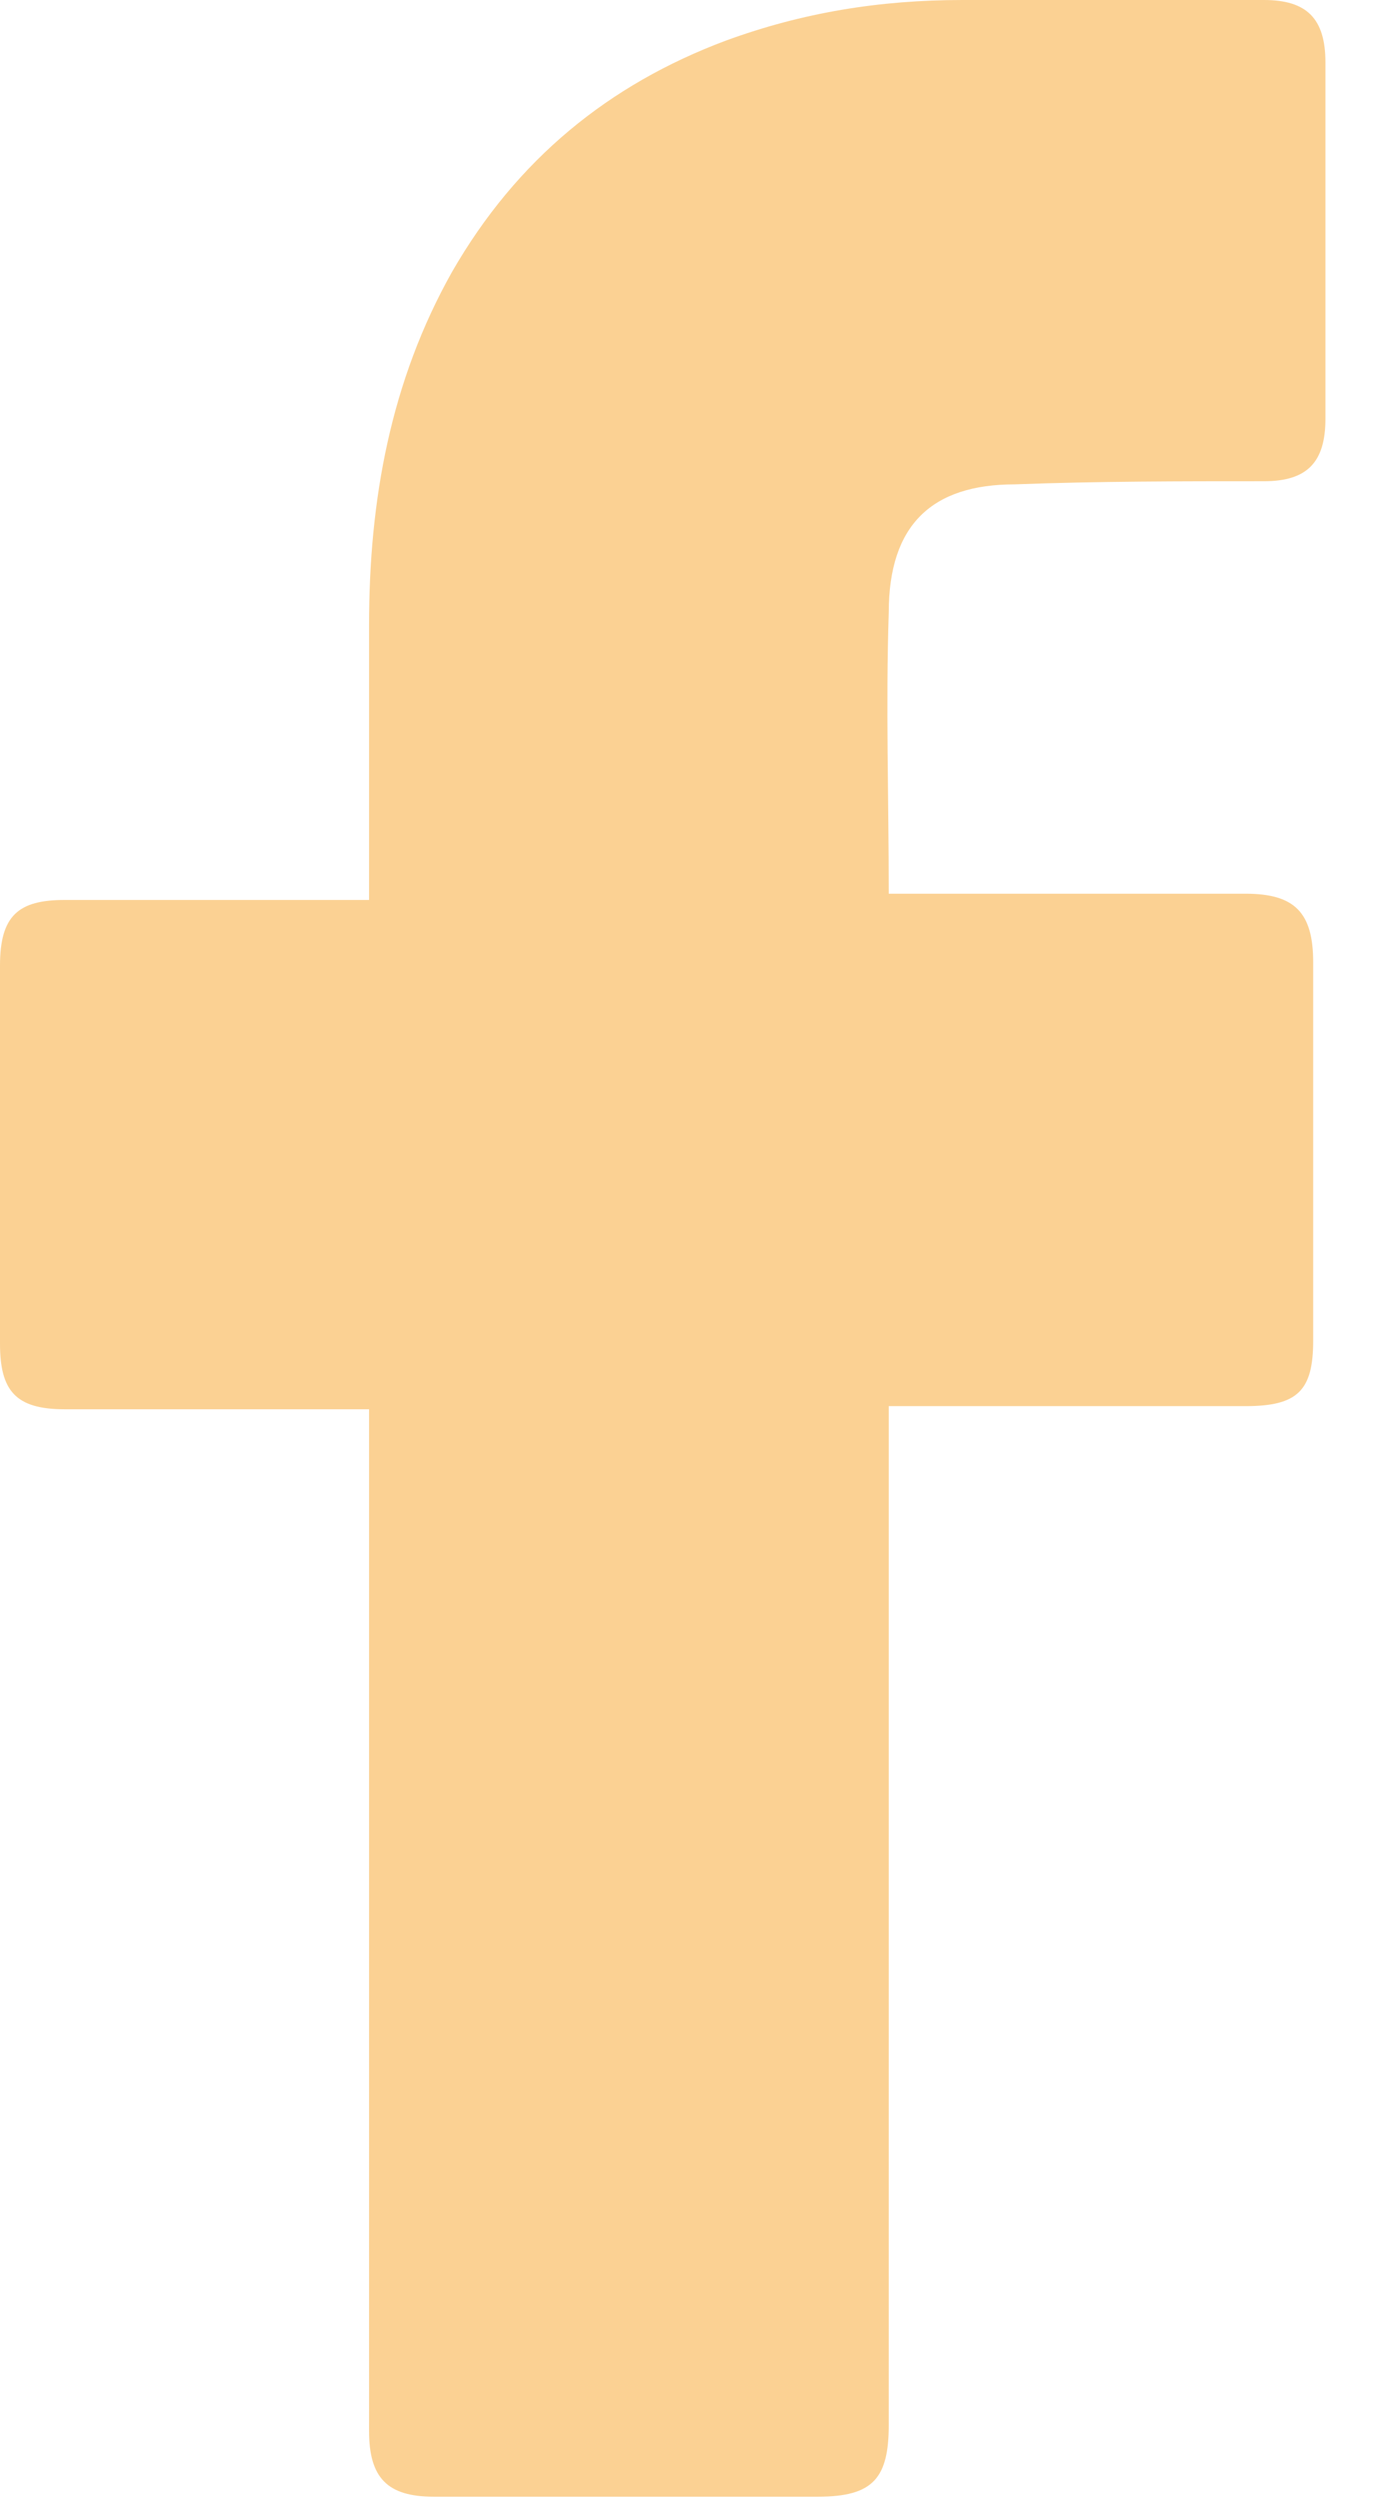 <svg width="22" height="40" viewBox="0 0 22 40" fill="none" xmlns="http://www.w3.org/2000/svg">
<path d="M5.905 22.546C5.757 22.546 2.51 22.546 1.034 22.546C0.246 22.546 0 22.246 0 21.496C0 19.497 0 17.447 0 15.447C0 14.648 0.295 14.398 1.034 14.398H5.905C5.905 14.248 5.905 11.348 5.905 9.998C5.905 7.999 6.249 6.099 7.233 4.349C8.267 2.55 9.743 1.35 11.613 0.65C12.843 0.2 14.073 0 15.401 0H20.223C20.912 0 21.207 0.3 21.207 1V6.699C21.207 7.399 20.912 7.699 20.223 7.699C18.895 7.699 17.566 7.699 16.238 7.749C14.909 7.749 14.22 8.399 14.22 9.798C14.171 11.298 14.22 12.748 14.22 14.298H19.928C20.715 14.298 21.011 14.598 21.011 15.397V21.446C21.011 22.246 20.765 22.496 19.928 22.496C18.157 22.496 14.368 22.496 14.22 22.496V38.793C14.22 39.643 13.974 39.943 13.089 39.943C11.022 39.943 9.005 39.943 6.938 39.943C6.2 39.943 5.905 39.643 5.905 38.893C5.905 33.644 5.905 22.696 5.905 22.546Z" fill="#FBD193"/>
</svg>
